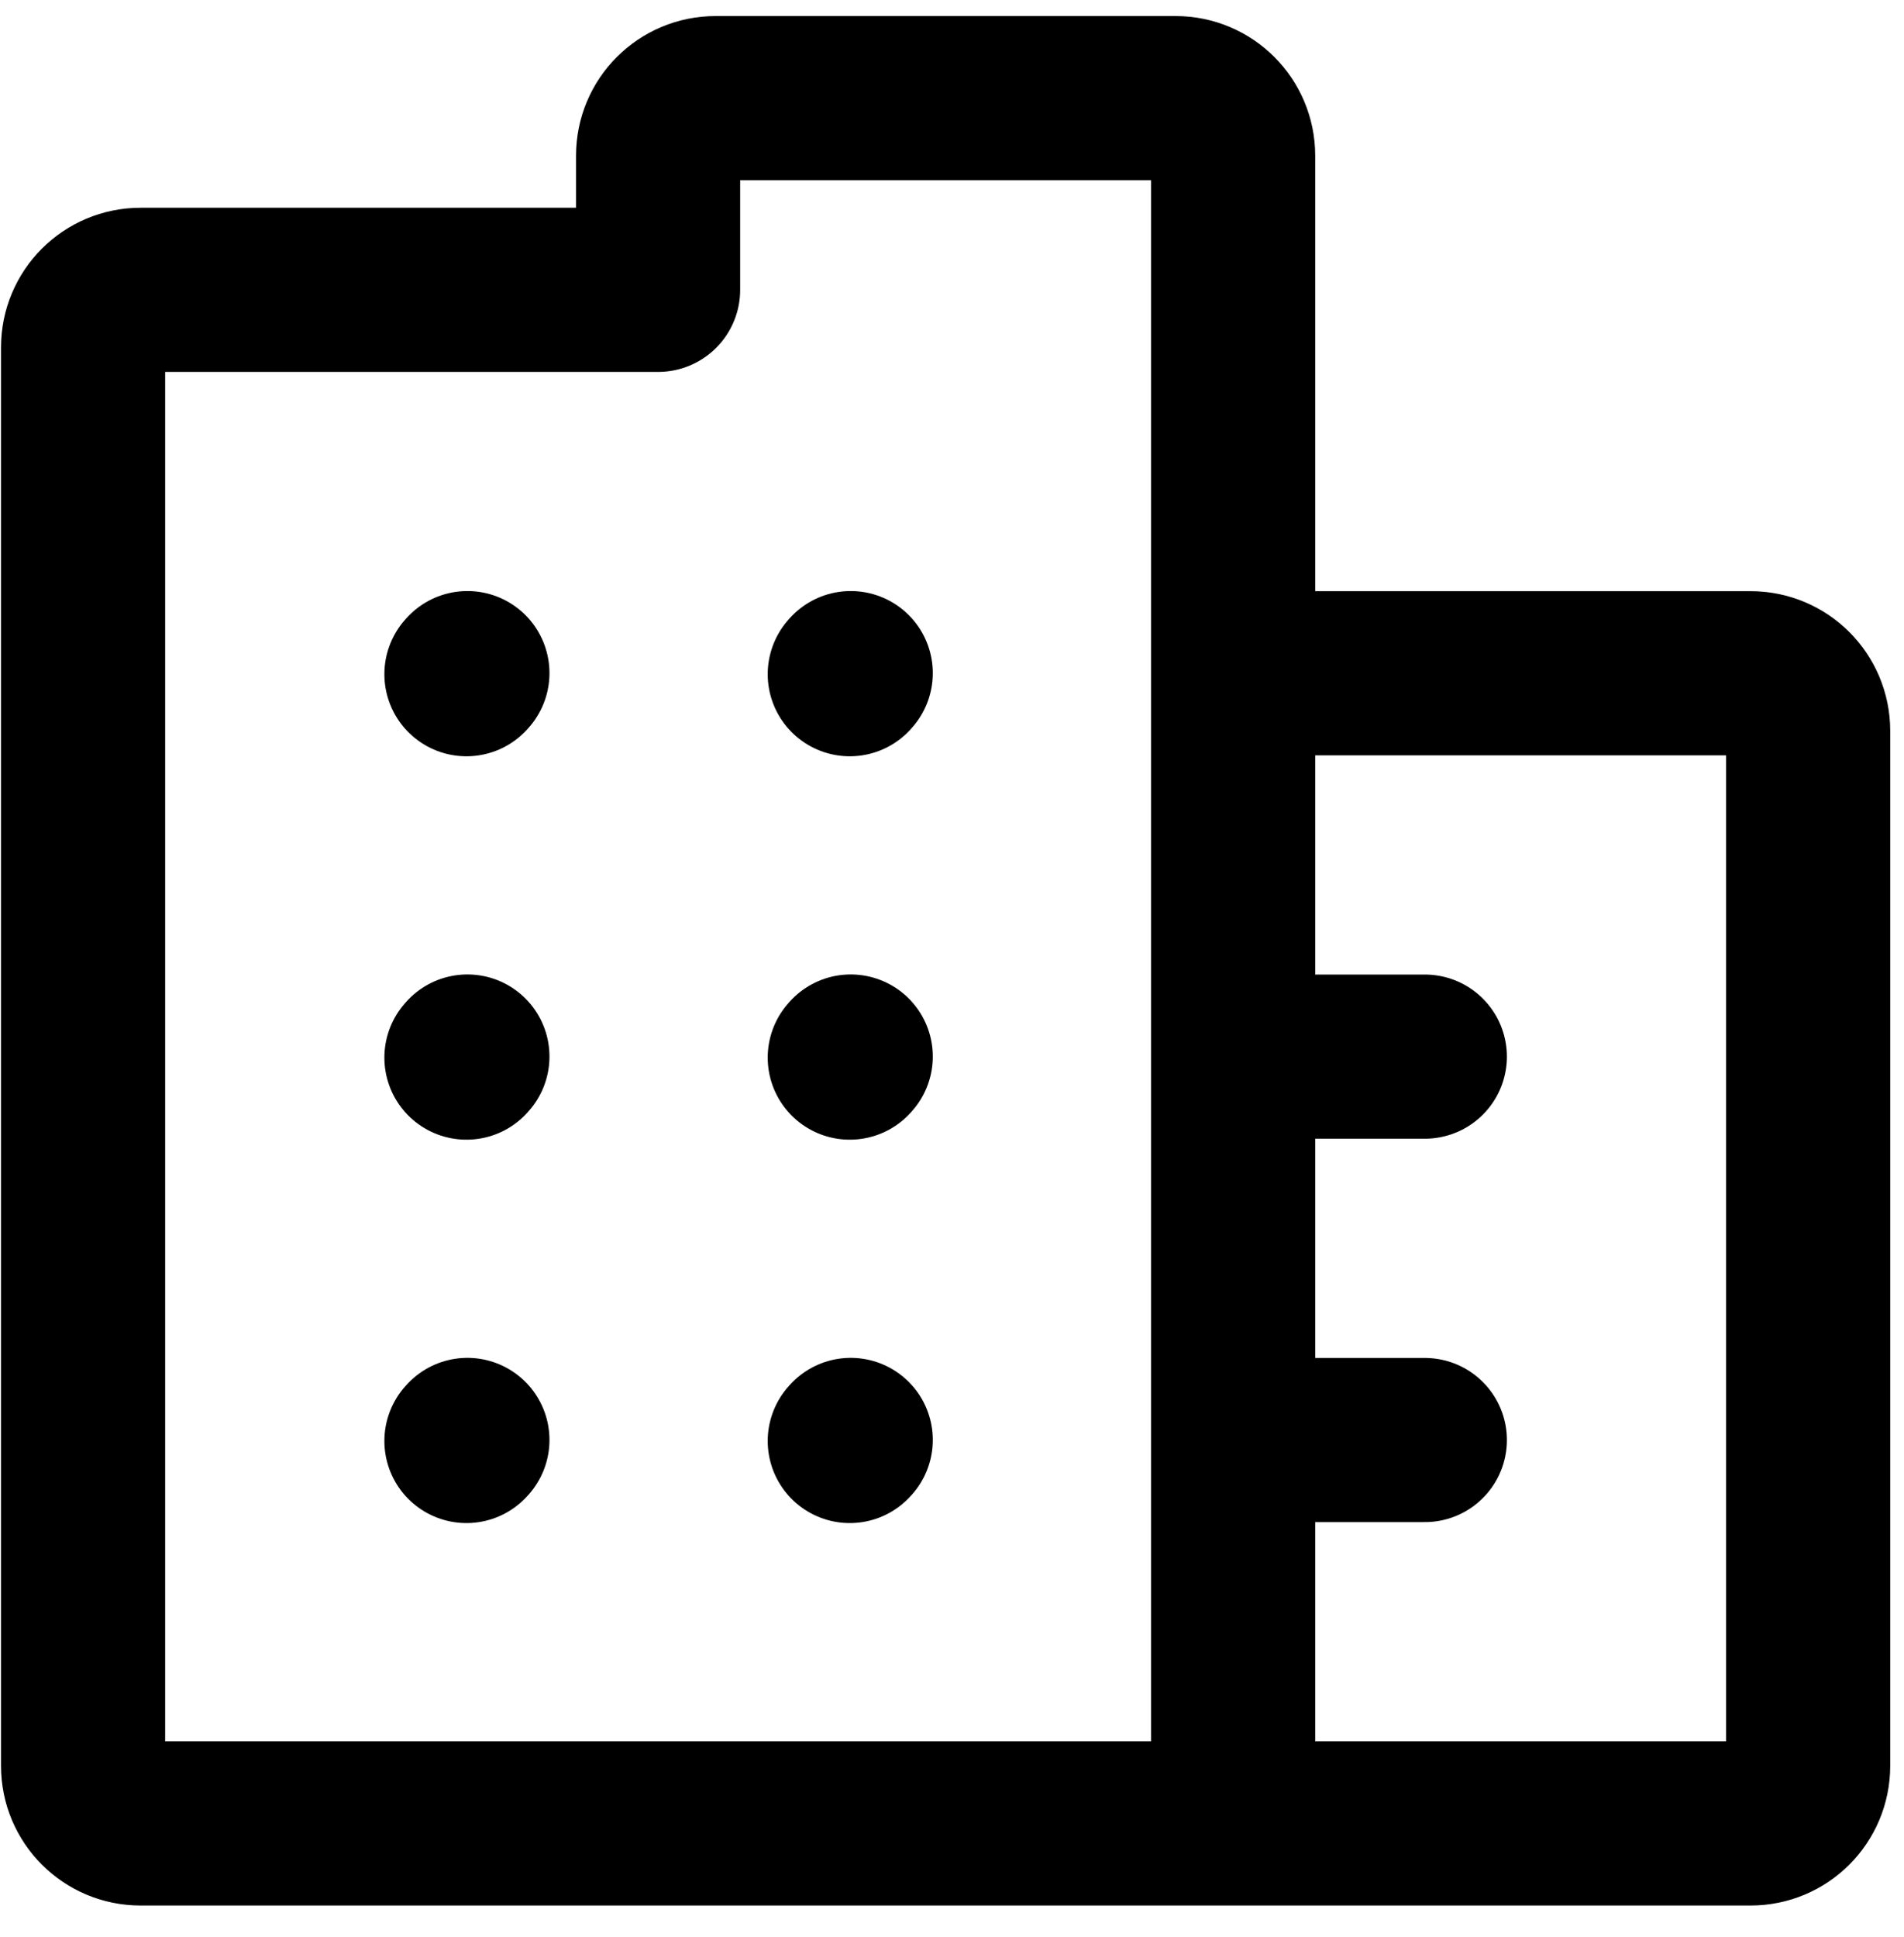 <svg xmlns="http://www.w3.org/2000/svg" width="58" height="59" viewBox="0 0 58 59" fill="none"><path d="M14.209 20.535L14.238 20.502" stroke="black" stroke-width="5" stroke-linecap="round" stroke-linejoin="round"></path><path d="M25.886 20.535L25.915 20.502" stroke="black" stroke-width="5" stroke-linecap="round" stroke-linejoin="round"></path><path d="M14.209 32.213L14.238 32.18" stroke="black" stroke-width="5" stroke-linecap="round" stroke-linejoin="round"></path><path d="M25.886 32.213L25.915 32.18" stroke="black" stroke-width="5" stroke-linecap="round" stroke-linejoin="round"></path><path d="M14.209 43.89L14.238 43.858" stroke="black" stroke-width="5" stroke-linecap="round" stroke-linejoin="round"></path><path d="M25.886 43.89L25.915 43.858" stroke="black" stroke-width="5" stroke-linecap="round" stroke-linejoin="round"></path><path d="M37.564 55.539H4.282C3.315 55.539 2.531 54.755 2.531 53.787V10.58C2.531 9.612 3.315 8.828 4.282 8.828H20.047V4.741C20.047 3.773 20.831 2.989 21.799 2.989H35.812C36.779 2.989 37.564 3.773 37.564 4.741V20.506M37.564 55.539H53.328C54.296 55.539 55.08 54.755 55.08 53.787V22.257C55.08 21.29 54.296 20.506 53.328 20.506H37.564M37.564 55.539V43.861M37.564 20.506V32.183M37.564 43.861V32.183M37.564 43.861H43.403M37.564 32.183H43.403" stroke="black" stroke-width="5" stroke-linecap="round" stroke-linejoin="round"></path></svg>
